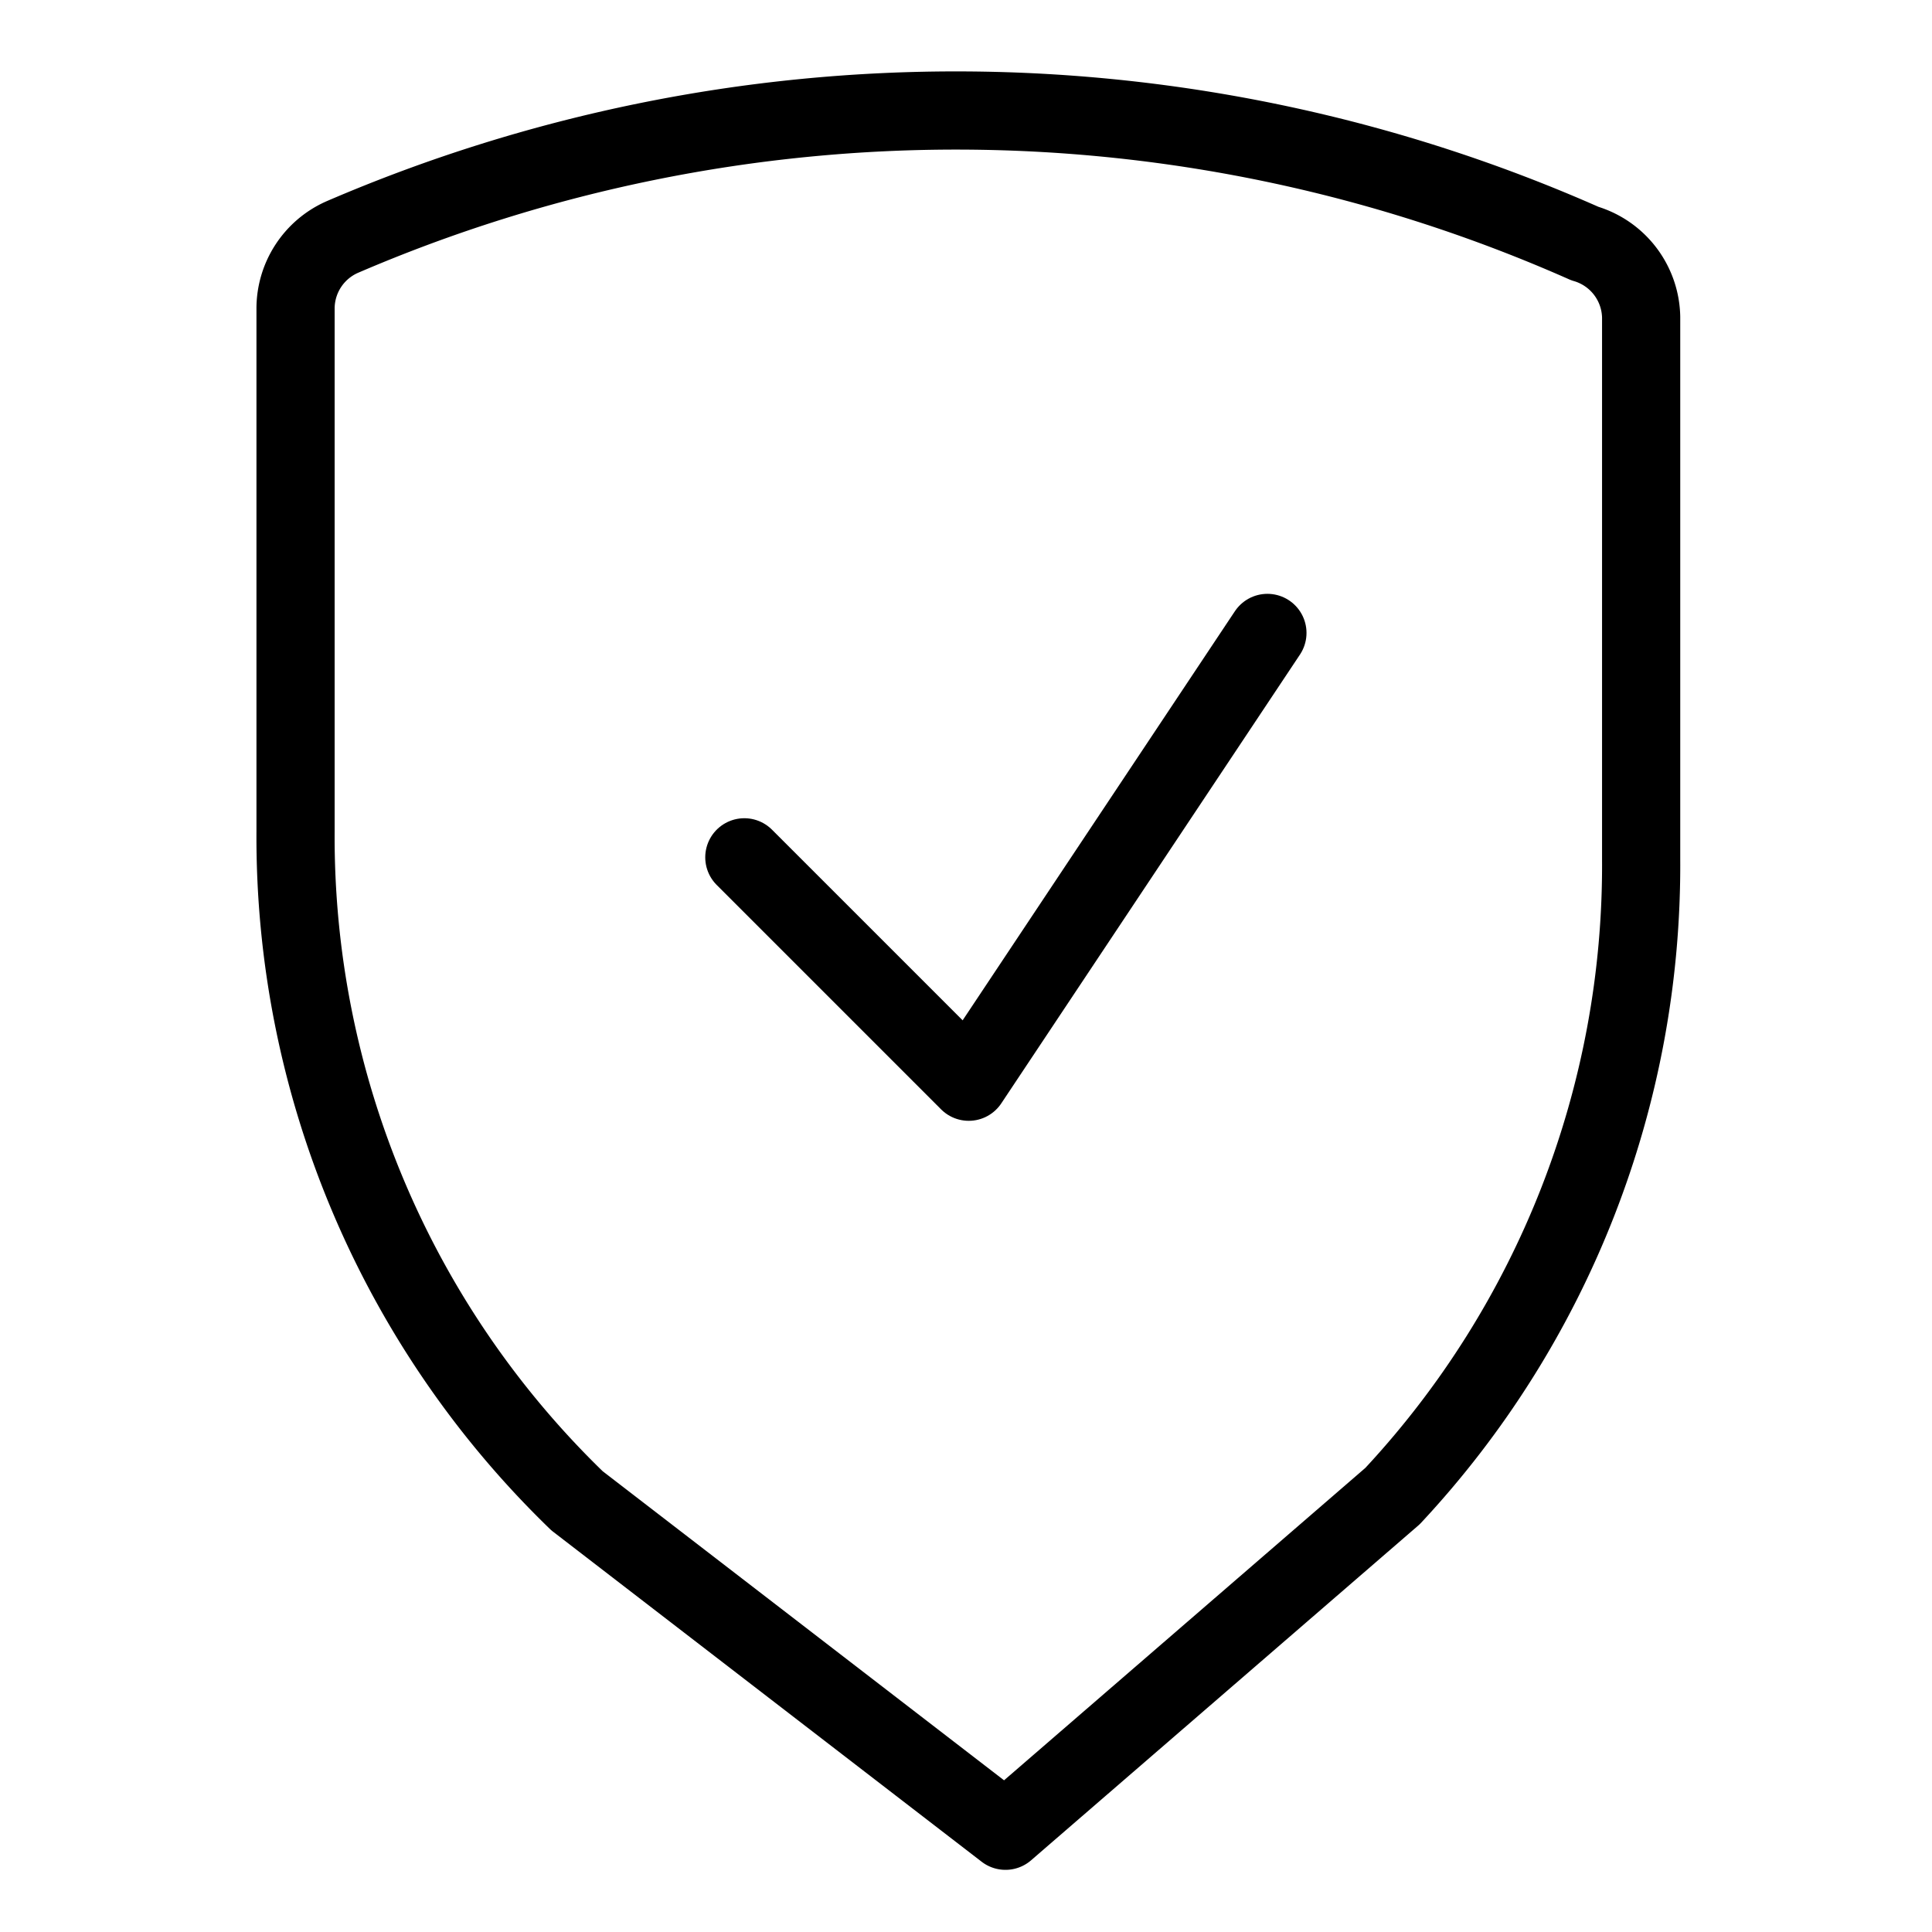 <svg id="Layer_1" width="26px" height="26px" data-name="Layer 1" xmlns="http://www.w3.org/2000/svg" viewBox="0 0 24.71 23.24"><defs><style>.cls-1{fill:none;stroke:#000;stroke-linecap:round;stroke-linejoin:round;}</style></defs><g id="Group_828" data-name="Group 828"><g id="Group_826" data-name="Group 826"><path id="Path_257" data-name="Path 257" class="cls-1" d="M12.86,22.68,7.38,18.46A11.81,11.81,0,0,1,3.78,9.9V3.21a1,1,0,0,1,.59-.91,19.85,19.85,0,0,1,15.9.08,1,1,0,0,1,.72.94v6.94a11.82,11.82,0,0,1-3.18,8.14Z"/><path id="Path_258" data-name="Path 258" class="cls-1" d="M16.21,7.36,12.39,13.1,9.52,10.23"/></g></g></svg>